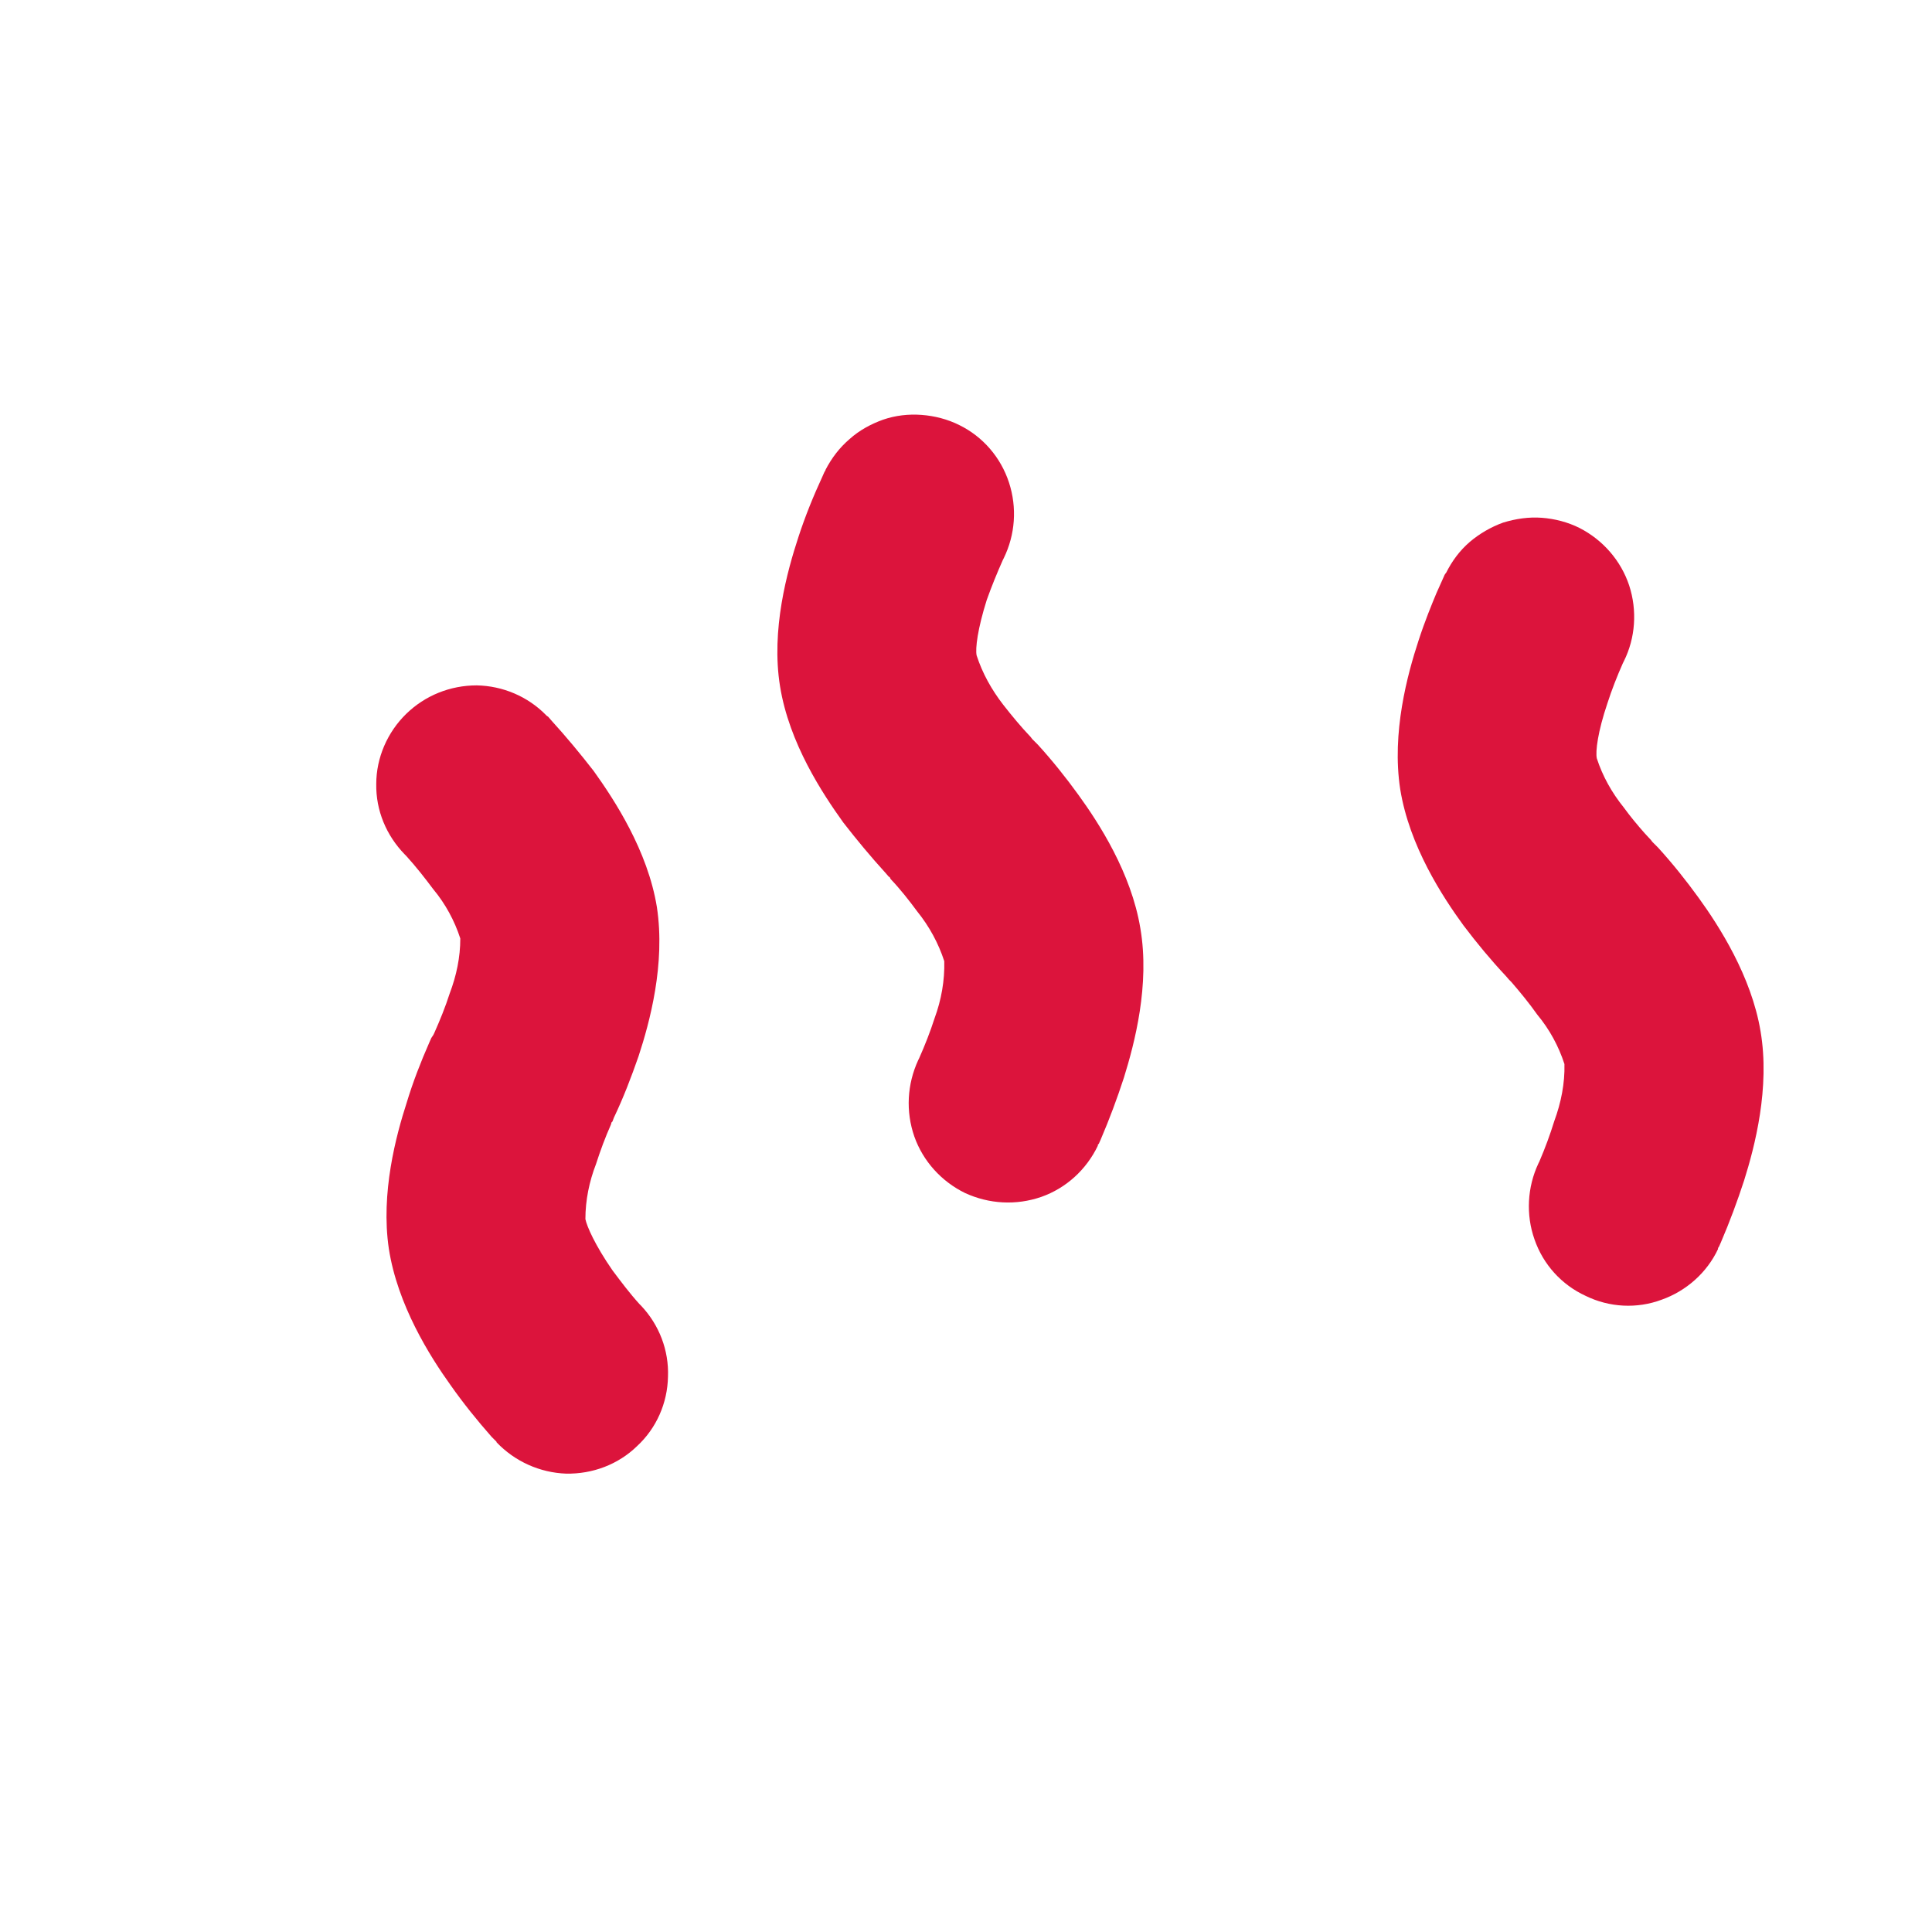 <?xml version="1.0" encoding="UTF-8" standalone="no"?><svg width='4' height='4' viewBox='0 0 4 4' fill='none' xmlns='http://www.w3.org/2000/svg'>
<path fill-rule='evenodd' clip-rule='evenodd' d='M0.841 1.478C0.88 1.44 0.932 1.419 0.987 1.419C1.041 1.42 1.093 1.442 1.131 1.481L1.132 1.482L1.135 1.484L1.141 1.491C1.172 1.525 1.201 1.56 1.229 1.596C1.272 1.656 1.341 1.761 1.36 1.878C1.378 1.996 1.345 2.117 1.322 2.187C1.307 2.23 1.291 2.272 1.271 2.314L1.268 2.322L1.266 2.324L1.265 2.328C1.253 2.355 1.243 2.382 1.234 2.41C1.22 2.446 1.212 2.485 1.212 2.524C1.215 2.539 1.232 2.578 1.268 2.63C1.286 2.654 1.304 2.678 1.324 2.7L1.327 2.703M1.327 2.703C1.365 2.743 1.385 2.796 1.383 2.85C1.382 2.905 1.359 2.957 1.319 2.994C1.28 3.032 1.227 3.052 1.172 3.051C1.118 3.049 1.066 3.026 1.028 2.986L1.028 2.985L1.027 2.984L1.025 2.982L1.018 2.975C0.988 2.941 0.959 2.905 0.933 2.868C0.89 2.808 0.823 2.702 0.805 2.585C0.788 2.47 0.82 2.351 0.842 2.283C0.855 2.24 0.871 2.199 0.889 2.158L0.893 2.149L0.895 2.146L0.895 2.146L0.897 2.143L0.899 2.139C0.911 2.112 0.922 2.085 0.931 2.057C0.945 2.02 0.953 1.982 0.953 1.943C0.941 1.906 0.922 1.871 0.897 1.841C0.879 1.817 0.861 1.794 0.841 1.772L0.838 1.769C0.8 1.73 0.778 1.678 0.779 1.623C0.779 1.569 0.802 1.516 0.841 1.478M1.986 0.88C1.962 0.868 1.935 0.861 1.908 0.859C1.881 0.857 1.854 0.86 1.828 0.869C1.803 0.878 1.779 0.891 1.759 0.909C1.738 0.927 1.722 0.948 1.709 0.973L1.709 0.974L1.707 0.977L1.703 0.986C1.684 1.027 1.667 1.069 1.653 1.112C1.63 1.182 1.596 1.304 1.615 1.421C1.634 1.539 1.703 1.643 1.746 1.703C1.774 1.739 1.803 1.774 1.834 1.808L1.84 1.815L1.842 1.816L1.844 1.82C1.864 1.841 1.882 1.864 1.899 1.887C1.924 1.918 1.943 1.953 1.955 1.99C1.956 2.03 1.949 2.07 1.935 2.108C1.926 2.136 1.915 2.164 1.903 2.191L1.901 2.195M1.901 2.195C1.878 2.245 1.875 2.301 1.893 2.353C1.911 2.404 1.949 2.446 1.998 2.47C2.048 2.493 2.104 2.496 2.156 2.478C2.207 2.46 2.249 2.422 2.273 2.372L2.273 2.371L2.273 2.37L2.275 2.368L2.279 2.359C2.297 2.317 2.313 2.274 2.327 2.231C2.349 2.16 2.381 2.039 2.361 1.922C2.342 1.807 2.275 1.704 2.233 1.646C2.207 1.61 2.179 1.575 2.149 1.542L2.142 1.535L2.14 1.533L2.139 1.532L1.99 1.674L2.139 1.532L2.137 1.53L2.134 1.526C2.114 1.505 2.095 1.482 2.077 1.459C2.053 1.428 2.034 1.394 2.022 1.357C2.019 1.343 2.024 1.302 2.043 1.242C2.053 1.214 2.064 1.187 2.076 1.16L2.078 1.156C2.102 1.107 2.106 1.051 2.089 0.999C2.072 0.947 2.035 0.904 1.986 0.88M3.27 1.093C3.246 1.081 3.219 1.074 3.192 1.072C3.165 1.07 3.138 1.074 3.112 1.082C3.087 1.091 3.063 1.105 3.043 1.122C3.022 1.14 3.006 1.162 2.994 1.186L2.993 1.187L2.991 1.19L2.987 1.199L2.974 1.228C2.964 1.252 2.95 1.286 2.937 1.326C2.914 1.396 2.881 1.517 2.899 1.634C2.918 1.752 2.987 1.857 3.03 1.916C3.058 1.953 3.087 1.988 3.118 2.021L3.124 2.028L3.126 2.03L3.129 2.033C3.148 2.055 3.166 2.077 3.183 2.101C3.208 2.131 3.227 2.166 3.239 2.203C3.24 2.243 3.232 2.283 3.218 2.321C3.209 2.35 3.199 2.377 3.187 2.405L3.185 2.409M3.185 2.409C3.162 2.458 3.159 2.515 3.177 2.566C3.195 2.618 3.233 2.66 3.283 2.683C3.332 2.707 3.389 2.71 3.44 2.691C3.491 2.673 3.534 2.635 3.557 2.586L3.557 2.585L3.557 2.584L3.559 2.581L3.563 2.572C3.581 2.53 3.597 2.487 3.611 2.444C3.633 2.374 3.665 2.252 3.645 2.135C3.626 2.021 3.559 1.917 3.517 1.859C3.491 1.823 3.463 1.788 3.433 1.755L3.426 1.748L3.424 1.746L3.423 1.745L3.274 1.887L3.423 1.745L3.421 1.743L3.418 1.739L3.405 1.725C3.39 1.708 3.375 1.69 3.362 1.672C3.337 1.641 3.318 1.607 3.306 1.57C3.303 1.556 3.308 1.515 3.328 1.456C3.337 1.428 3.348 1.4 3.36 1.373L3.362 1.369C3.386 1.321 3.39 1.264 3.373 1.212C3.356 1.161 3.319 1.118 3.27 1.093' fill='#DC143C'/>
</svg>
